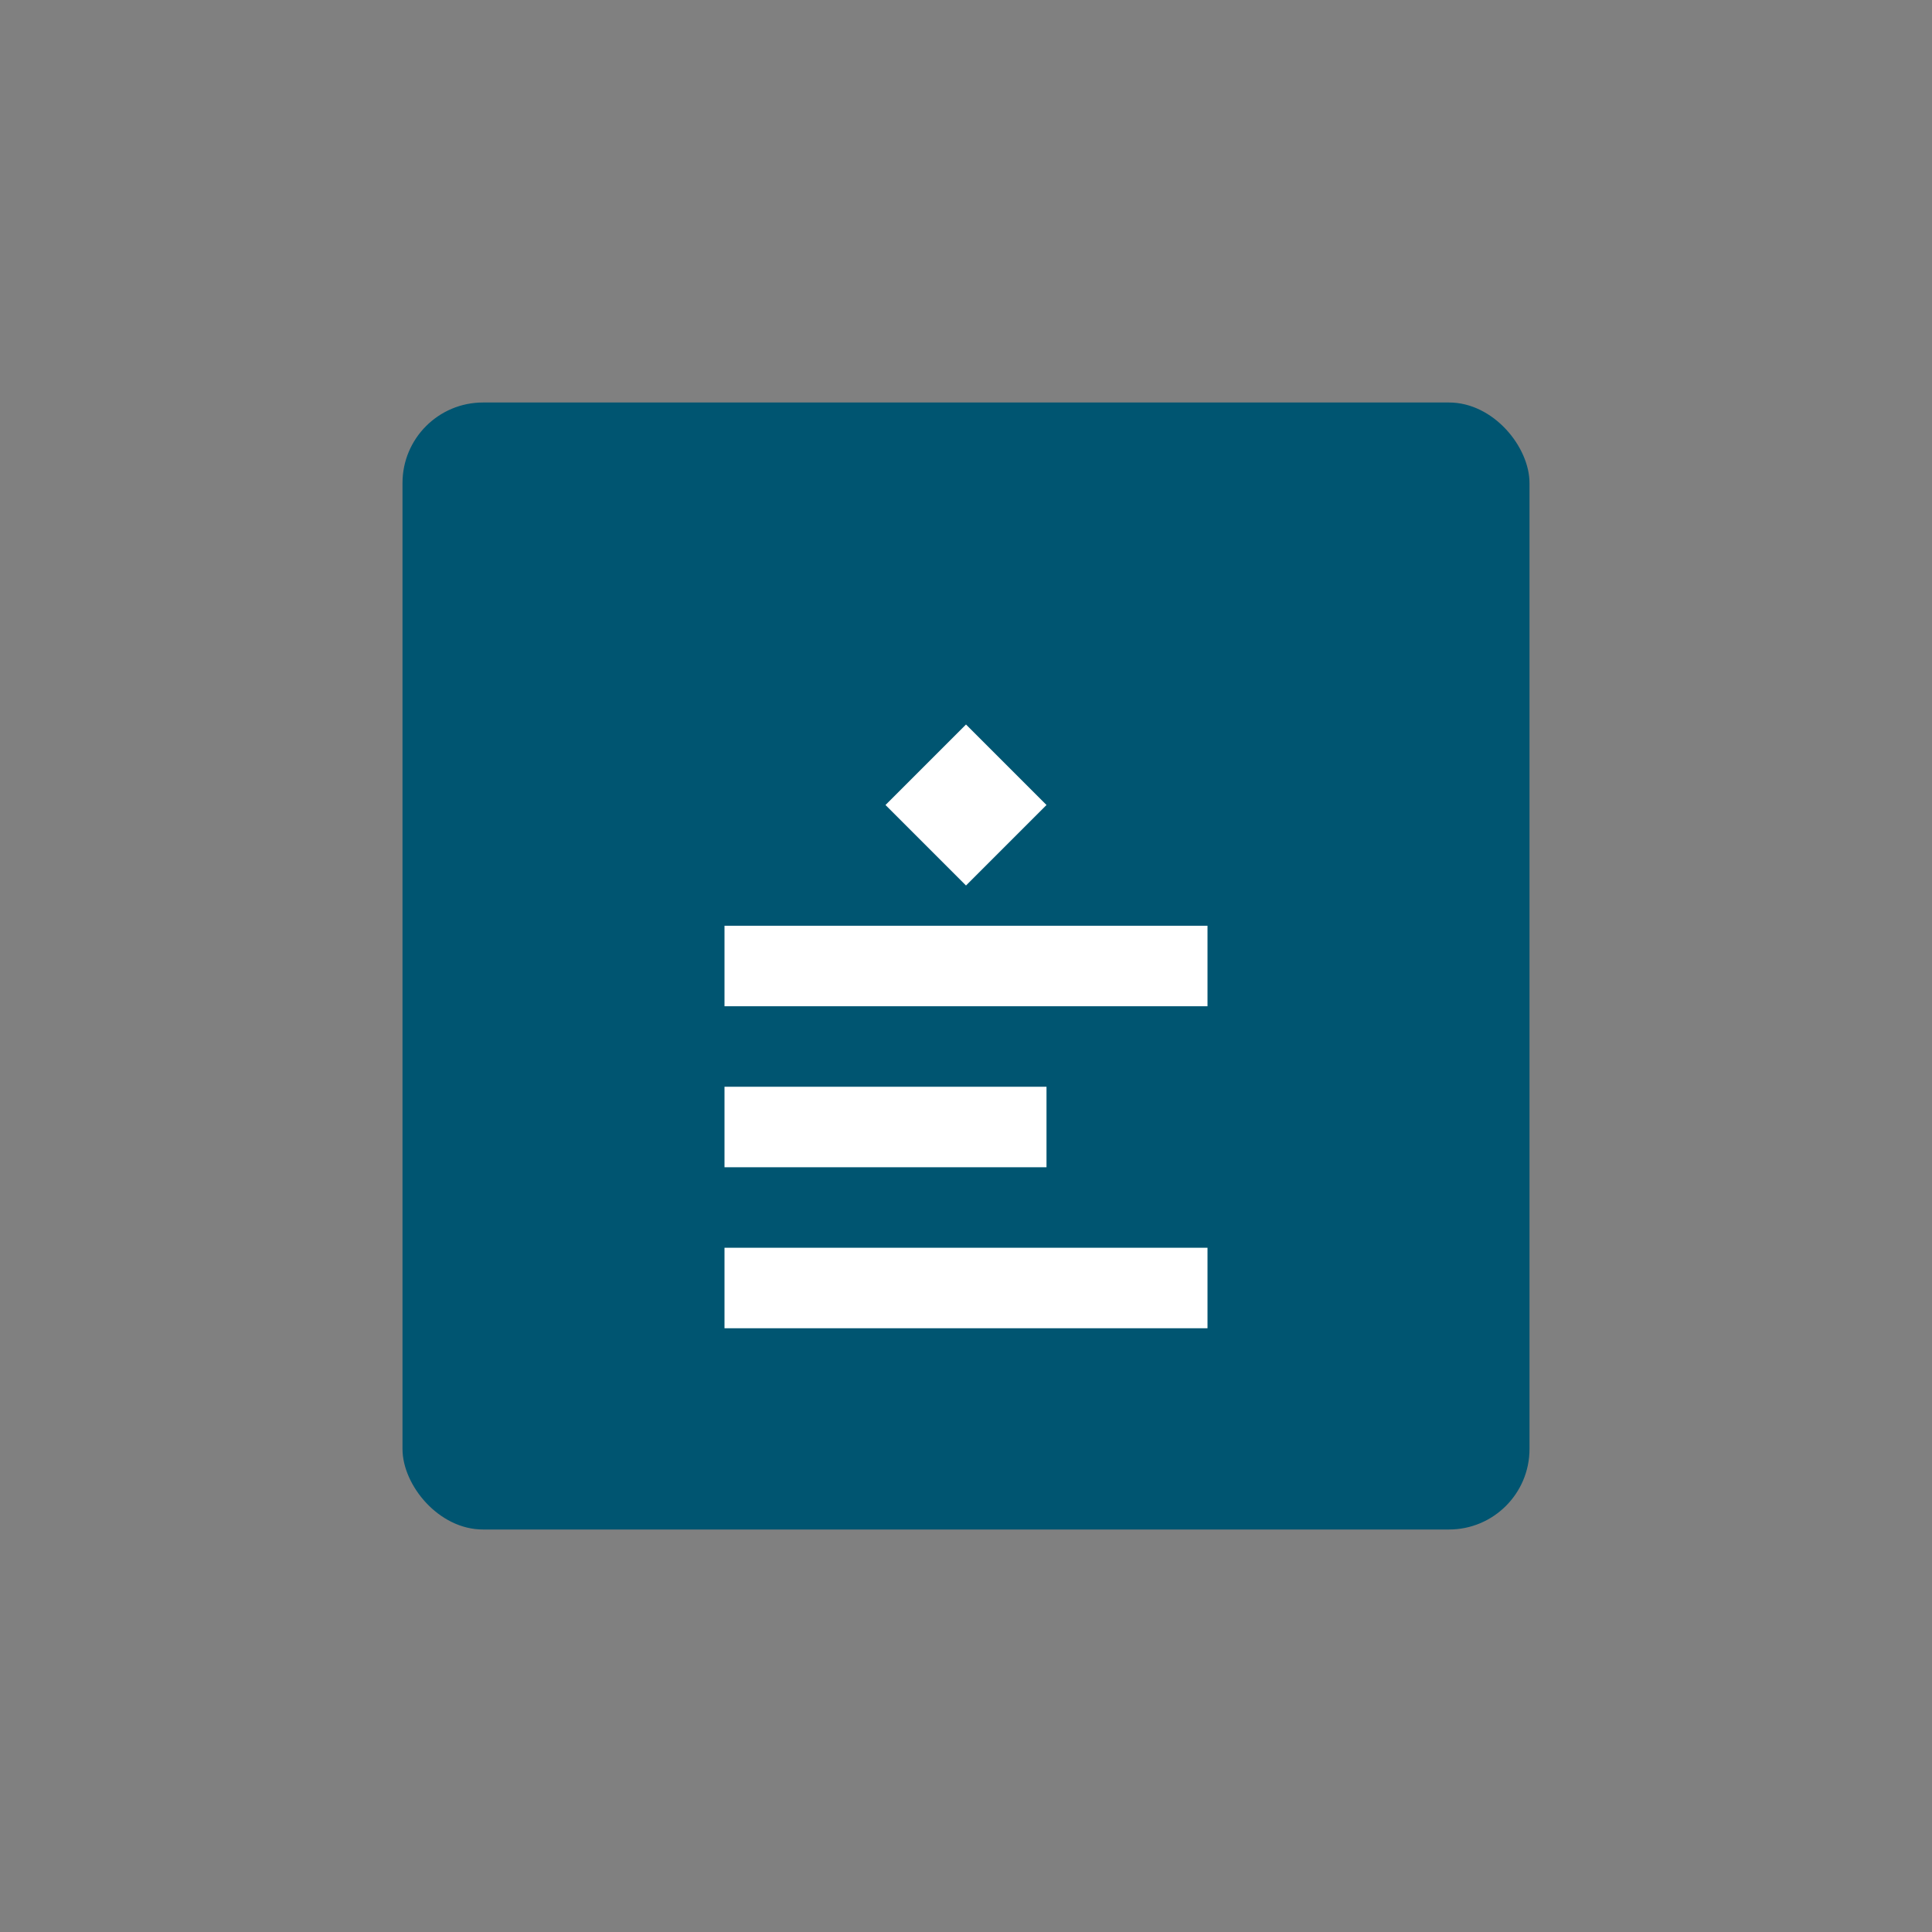 <svg viewBox="0 0 48 48" fill="none" xmlns="http://www.w3.org/2000/svg">
  <rect x="0" y="0" width="48" height="48" fill="#808080" stroke="none"/>
  <rect x="10" y="10" width="28" height="28" rx="2" fill="#005571"/>
  <path d="M18 24h12M18 28h8M18 32h12" stroke="white" stroke-width="2"/>
  <path d="M24 18l-2 2 2 2 2-2-2-2z" fill="white"/>
</svg>

